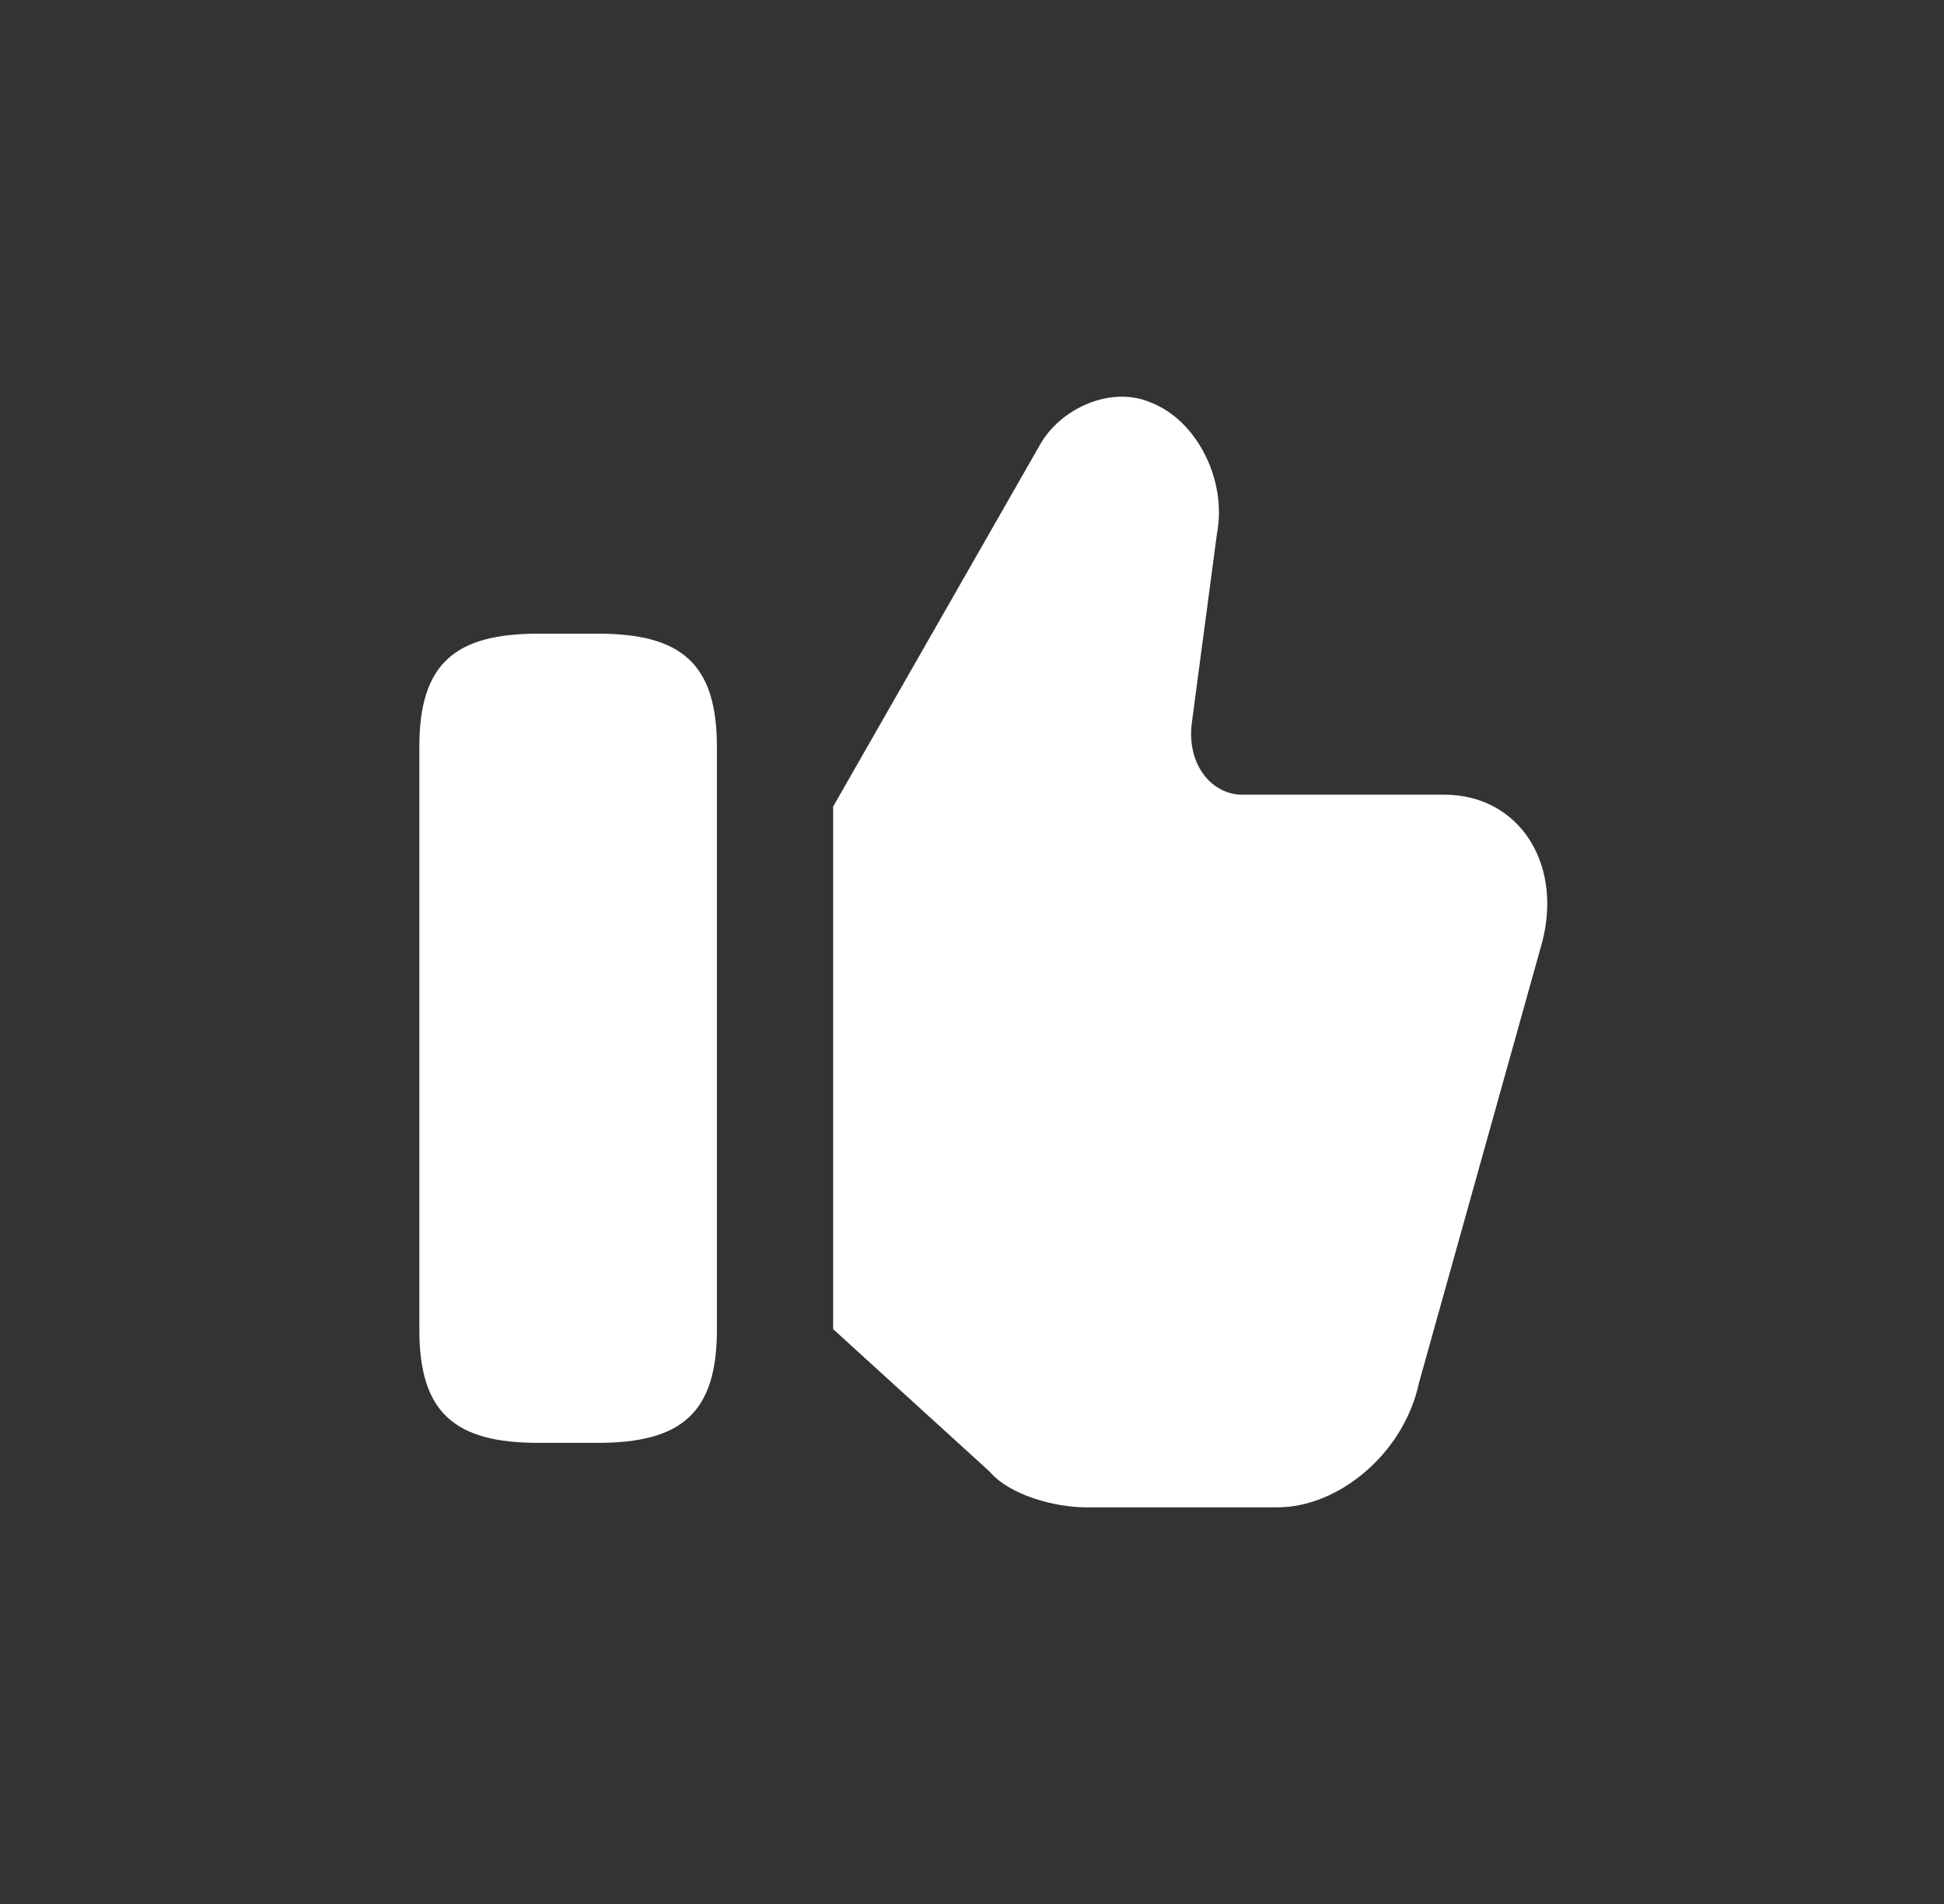 <svg width="49" height="48" viewBox="0 0 49 48" fill="none" xmlns="http://www.w3.org/2000/svg">
<rect x="0" y="0" width="49" height="48" fill="#333333" stroke="none"/>
<path d="M21 33.508L24.947 37.102C25.456 37.701 26.602 38 27.365 38H32.203C33.731 38 35.386 36.653 35.768 34.856L38.823 23.927C39.46 21.831 38.314 20.034 36.404 20.034H31.312C30.548 20.034 29.912 19.285 30.039 18.237L30.675 13.447C30.93 12.099 30.166 10.602 29.02 10.153C28.002 9.704 26.729 10.303 26.22 11.201L21 20.334" fill="white"/>
<path d="M10.57 33.525V18.825C10.57 16.725 11.47 15.975 13.57 15.975H15.07C17.17 15.975 18.07 16.725 18.07 18.825V33.525C18.07 35.625 17.17 36.375 15.07 36.375H13.57C11.47 36.375 10.57 35.625 10.57 33.525Z" fill="white"/>
</svg>
